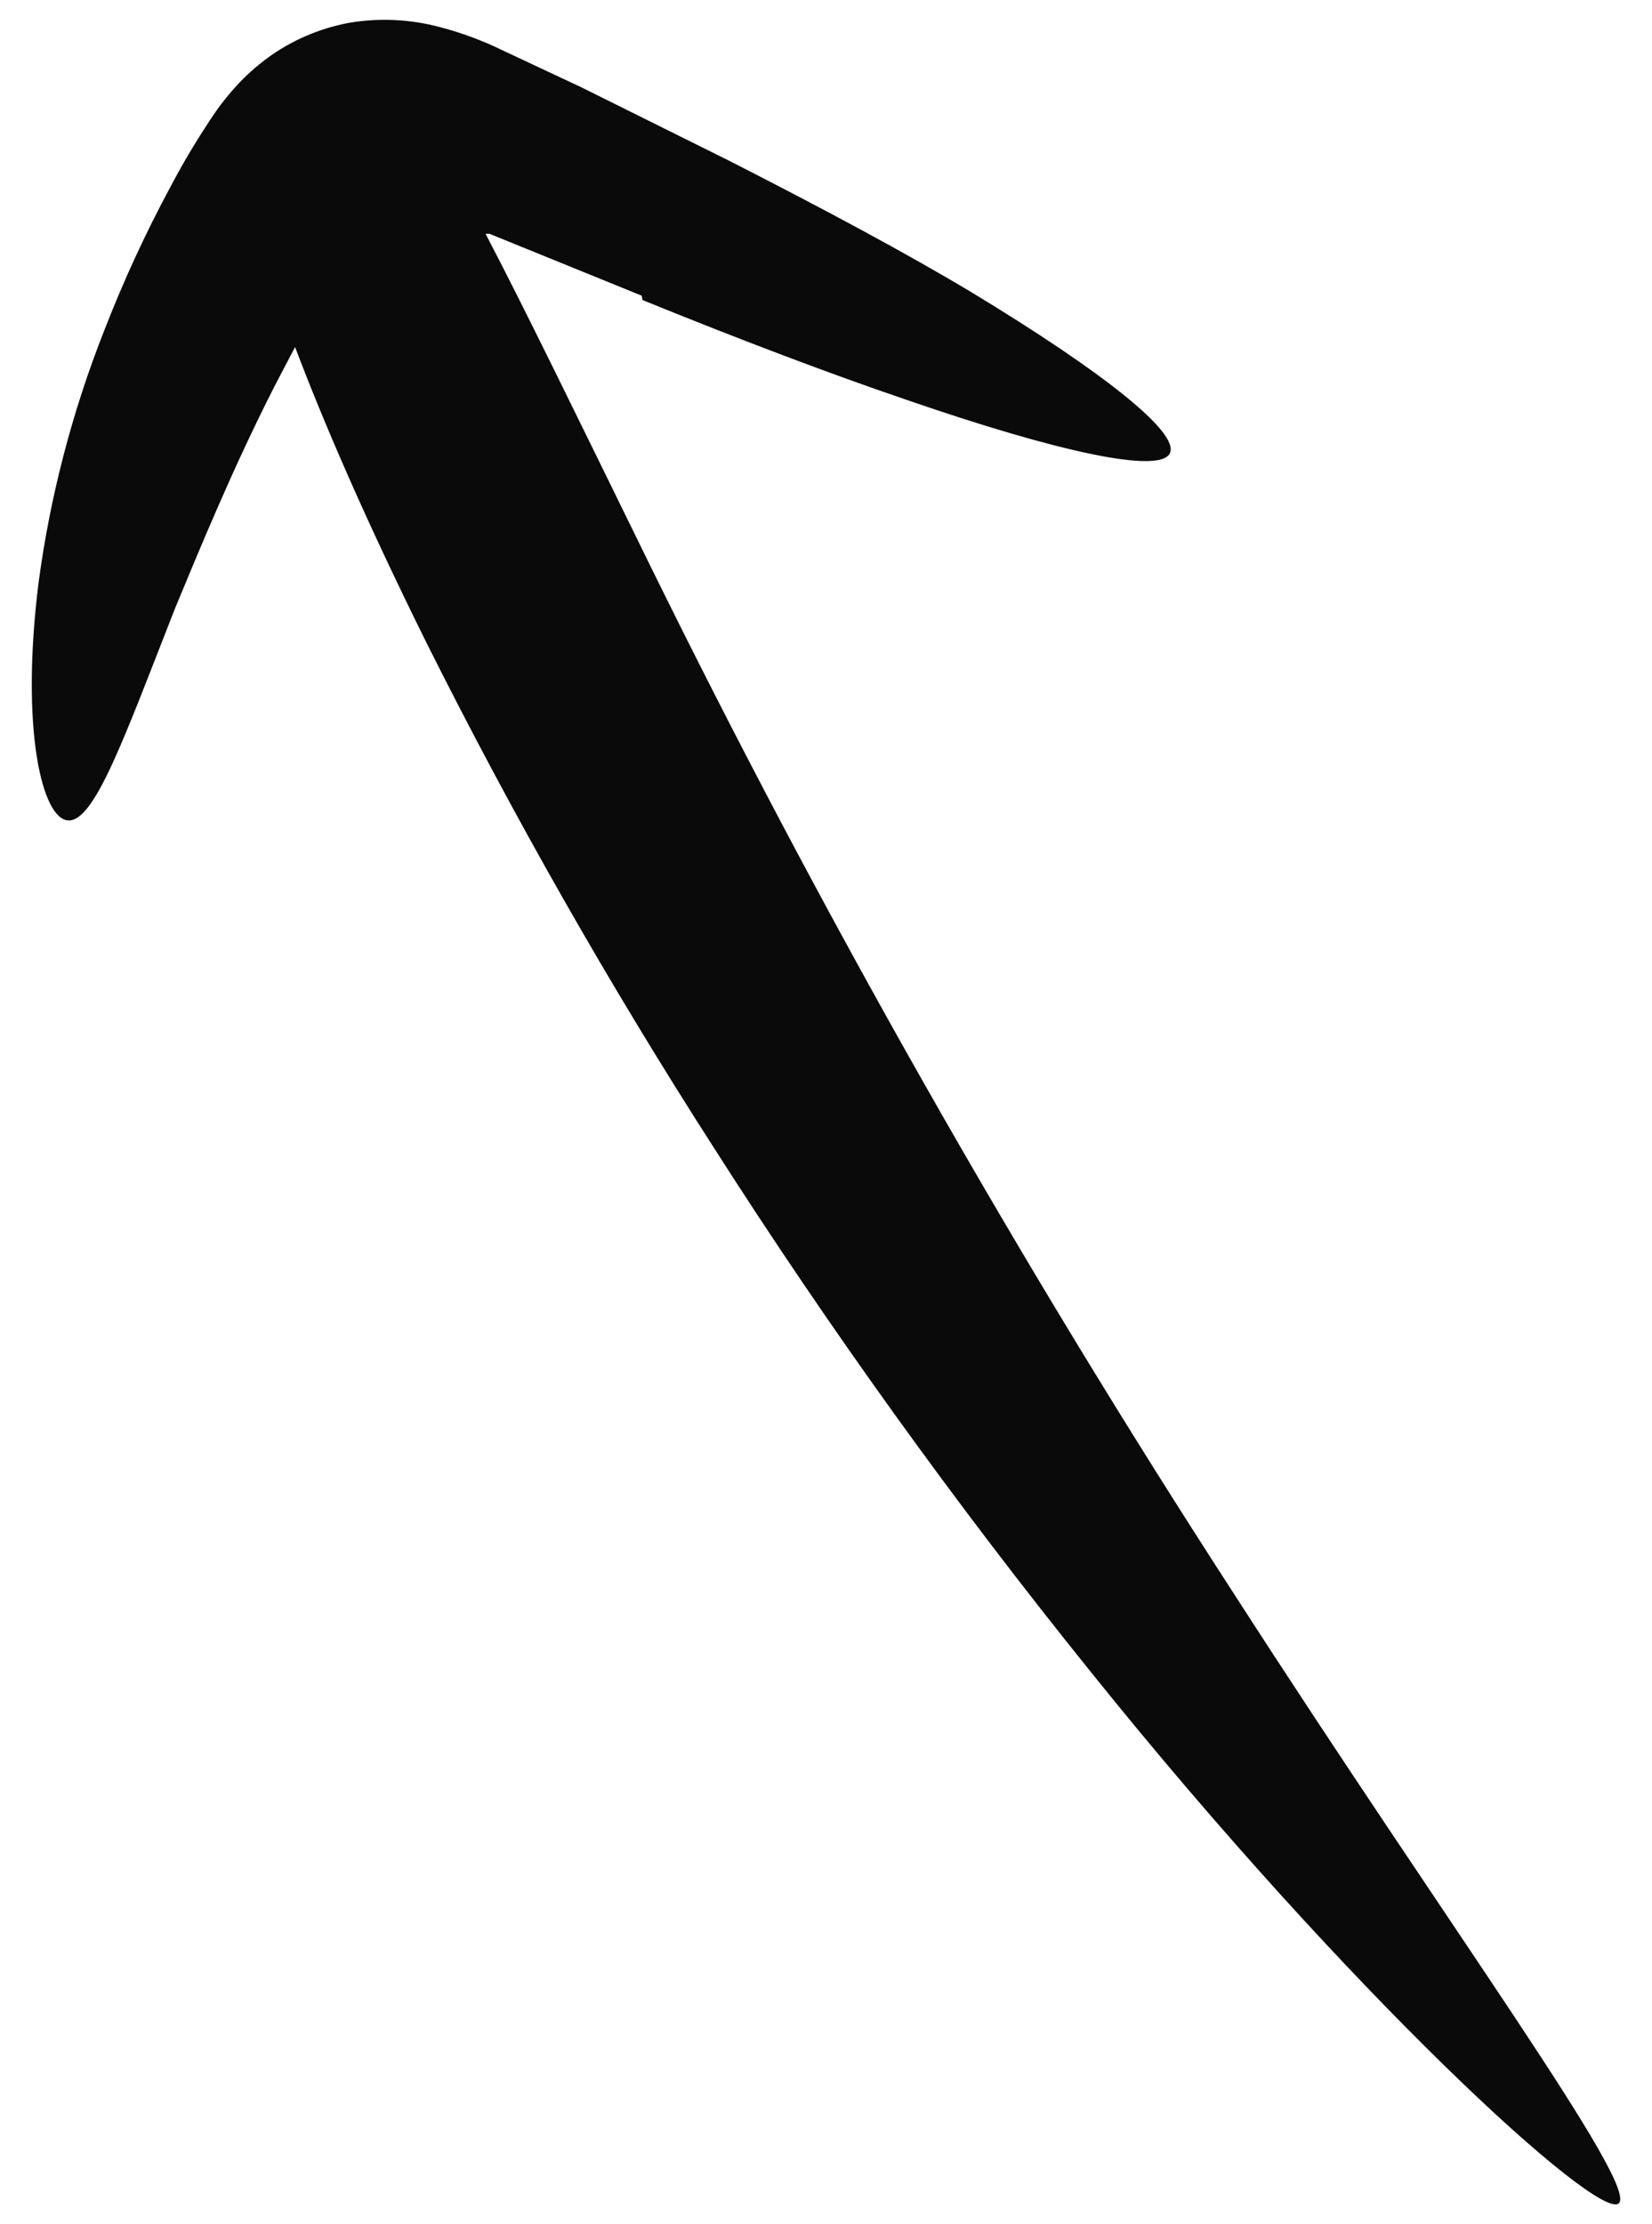 <svg width="26" height="35" viewBox="0 0 26 35" fill="none" xmlns="http://www.w3.org/2000/svg">
<path d="M10.111 4.721C11.646 5.345 13.057 5.88 14.26 6.289C16.657 7.117 18.244 7.457 18.41 7.136C18.576 6.815 17.373 5.861 15.298 4.604C14.26 3.981 12.932 3.271 11.459 2.521L9.146 1.372L7.901 0.788C7.59 0.636 7.263 0.516 6.926 0.427C6.46 0.302 5.971 0.279 5.494 0.359C5.025 0.447 4.584 0.637 4.208 0.914C4.031 1.045 3.867 1.192 3.72 1.352C3.613 1.47 3.512 1.594 3.419 1.722C3.149 2.114 2.903 2.521 2.683 2.939C2.29 3.669 1.944 4.42 1.645 5.189C1.138 6.471 0.79 7.804 0.608 9.161C0.318 11.469 0.66 12.891 1.075 12.91C1.49 12.93 1.957 11.605 2.756 9.57C3.16 8.597 3.668 7.36 4.322 6.075L4.644 5.461C5.09 6.64 5.743 8.159 6.718 10.126C8.079 12.845 9.589 15.498 11.242 18.071C13.06 20.918 15.041 23.671 17.175 26.318C21.242 31.382 25.143 34.946 25.475 34.673C25.807 34.4 22.809 30.34 19.416 25.072C16.013 19.825 12.933 14.399 10.194 8.821C9.053 6.494 8.254 4.848 7.642 3.679H7.704L10.1 4.653" fill="#0A0A0A"/>
</svg>
